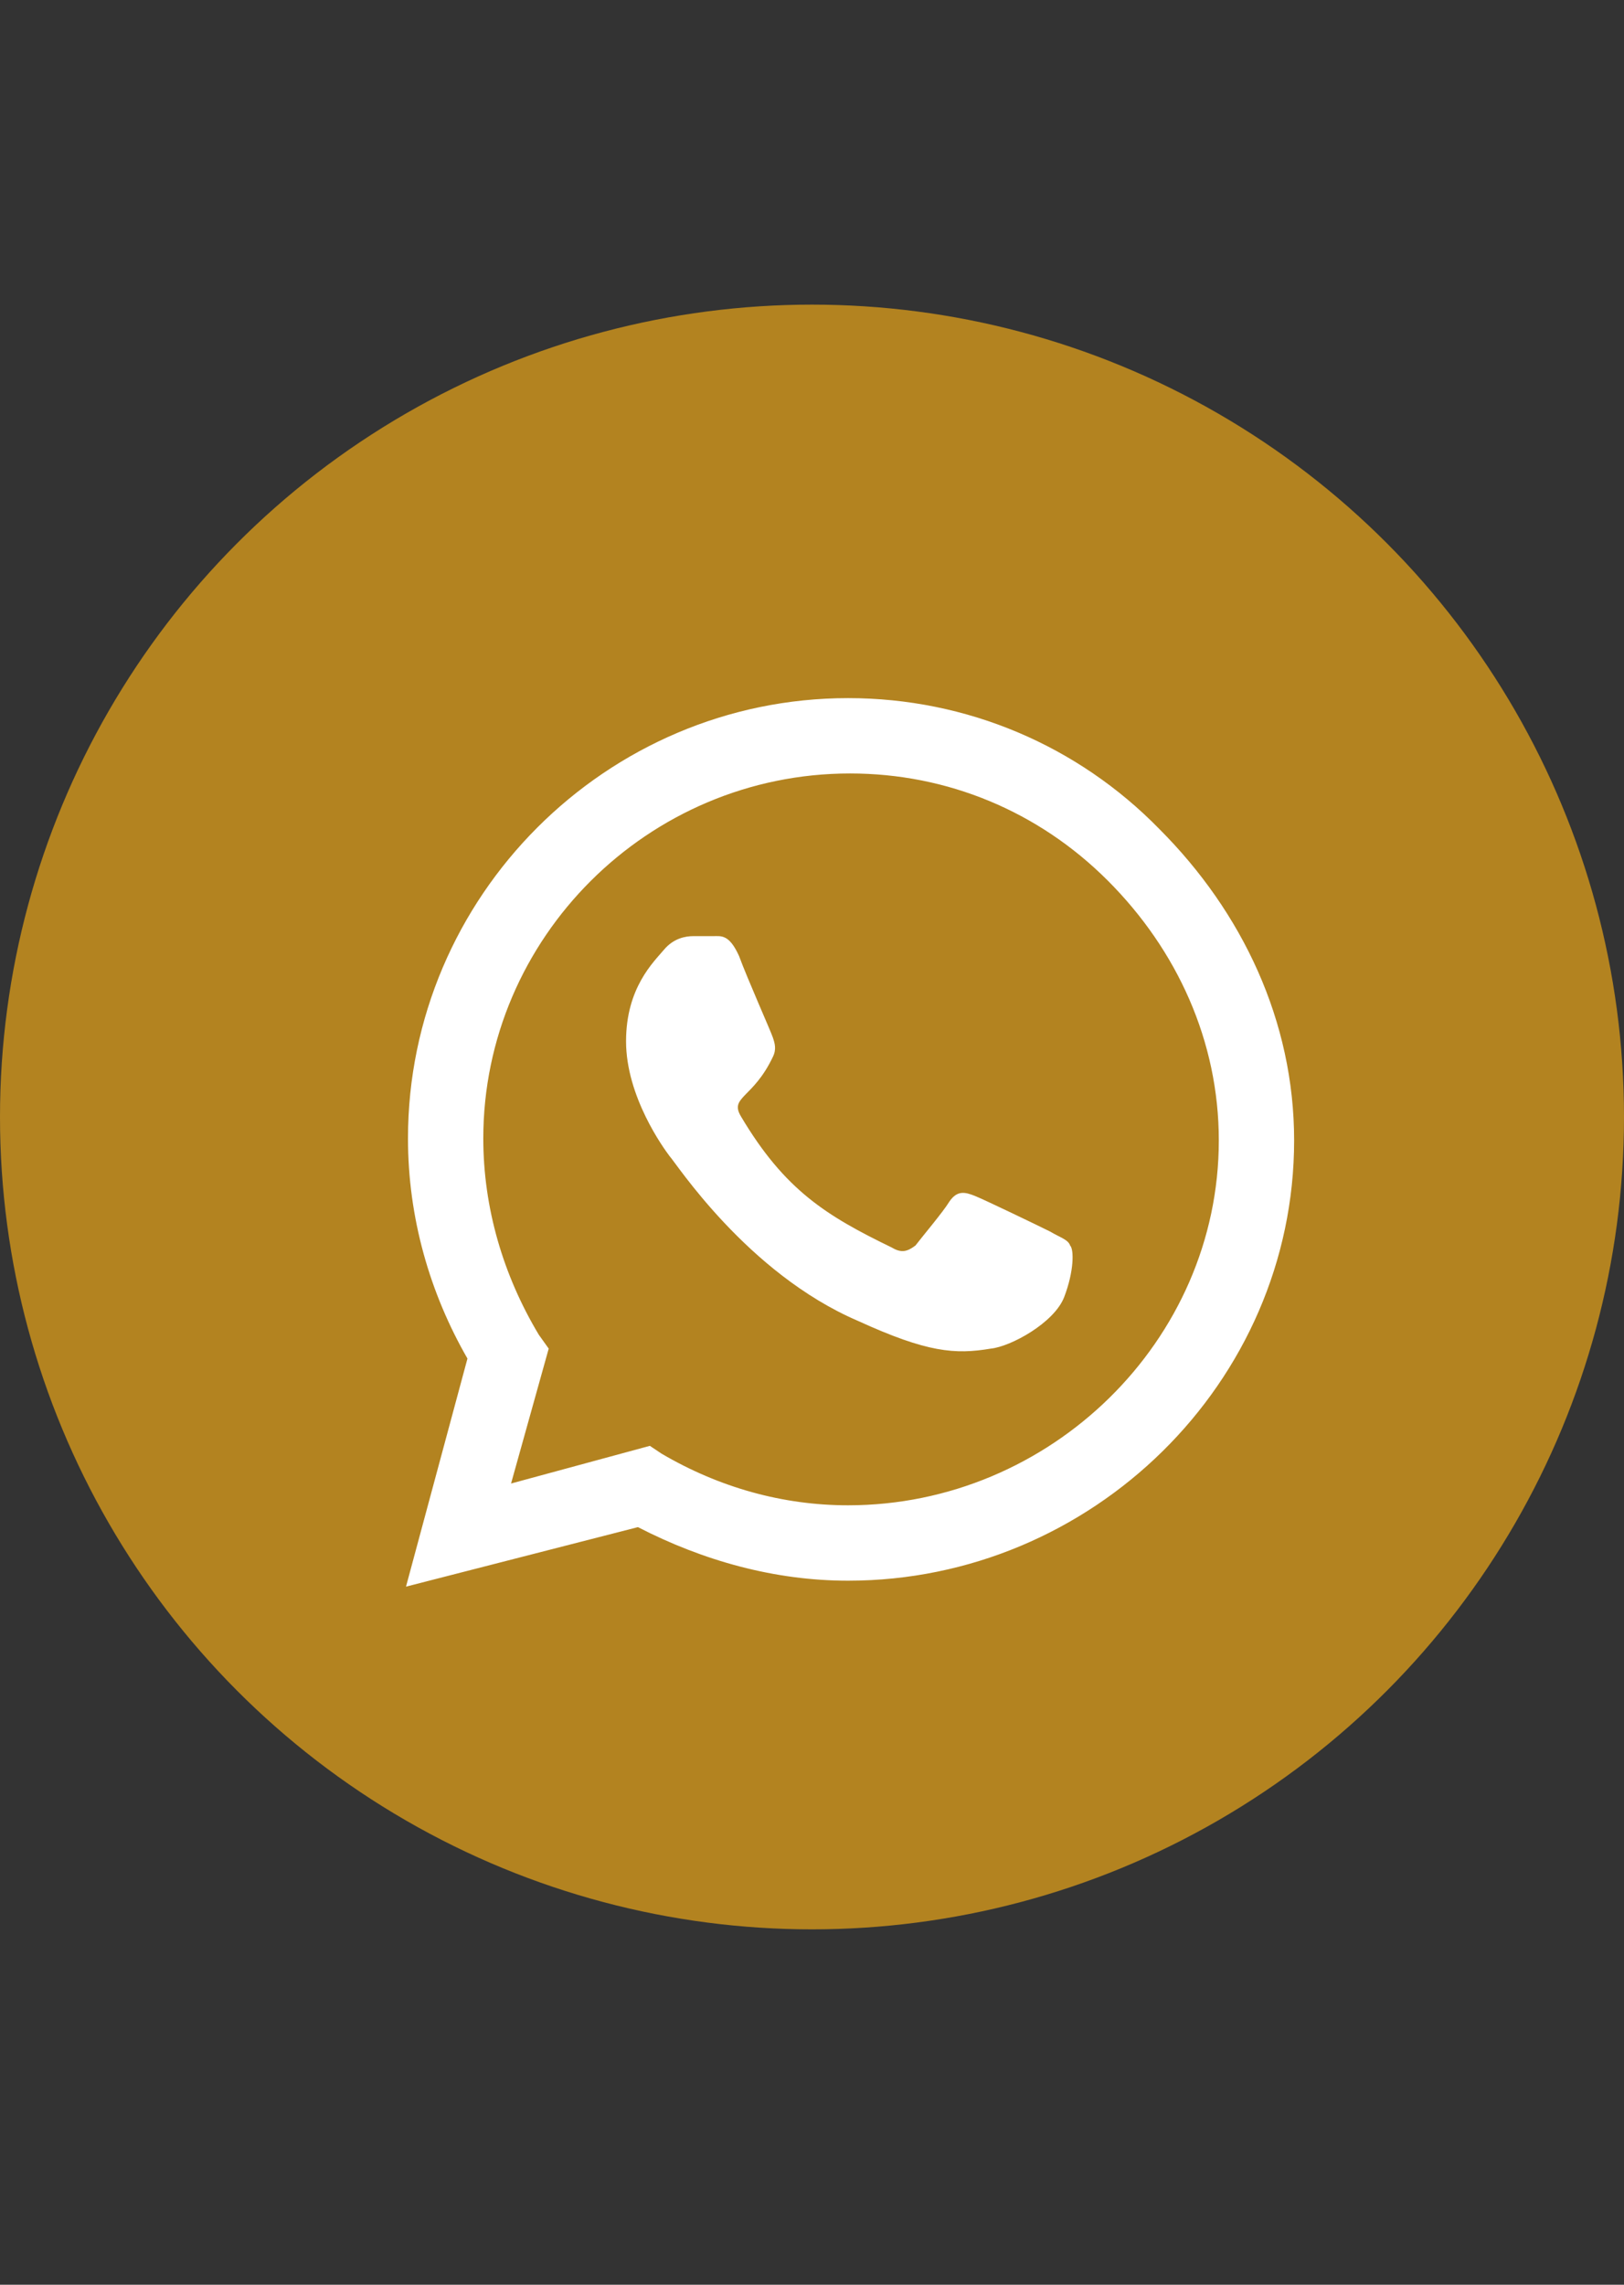 <?xml version="1.0" encoding="UTF-8"?> <svg xmlns="http://www.w3.org/2000/svg" width="32" height="45" viewBox="0 0 32 45" fill="none"><rect x="0" y="0" width="32" height="45" fill="#333333" stroke="none"/><circle cx="16" cy="22" r="16" fill="#B38320"></circle><path d="M22.844 16.328C24.484 17.969 25.5 20.117 25.5 22.461C25.5 27.227 21.516 31.133 16.711 31.133C15.266 31.133 13.859 30.742 12.57 30.078L8 31.25L9.211 26.758C8.469 25.469 8.039 23.984 8.039 22.422C8.039 17.656 11.945 13.75 16.711 13.75C19.055 13.75 21.242 14.688 22.844 16.328ZM16.711 29.648C20.695 29.648 24.016 26.406 24.016 22.461C24.016 20.508 23.195 18.711 21.828 17.344C20.461 15.977 18.664 15.234 16.75 15.234C12.766 15.234 9.523 18.477 9.523 22.422C9.523 23.789 9.914 25.117 10.617 26.289L10.812 26.562L10.07 29.219L12.805 28.477L13.039 28.633C14.172 29.297 15.422 29.648 16.711 29.648ZM20.695 24.258C20.891 24.375 21.047 24.414 21.086 24.531C21.164 24.609 21.164 25.039 20.969 25.547C20.773 26.055 19.914 26.523 19.523 26.562C18.82 26.68 18.273 26.641 16.906 26.016C14.719 25.078 13.312 22.891 13.195 22.773C13.078 22.617 12.336 21.602 12.336 20.508C12.336 19.453 12.883 18.945 13.078 18.711C13.273 18.477 13.508 18.438 13.664 18.438C13.781 18.438 13.938 18.438 14.055 18.438C14.211 18.438 14.367 18.398 14.562 18.828C14.719 19.258 15.188 20.312 15.227 20.43C15.266 20.547 15.305 20.664 15.227 20.82C14.836 21.641 14.367 21.602 14.602 21.992C15.461 23.438 16.281 23.945 17.57 24.57C17.766 24.688 17.883 24.648 18.039 24.531C18.156 24.375 18.586 23.867 18.703 23.672C18.859 23.438 19.016 23.477 19.211 23.555C19.406 23.633 20.461 24.141 20.695 24.258Z" fill="white"></path></svg> 